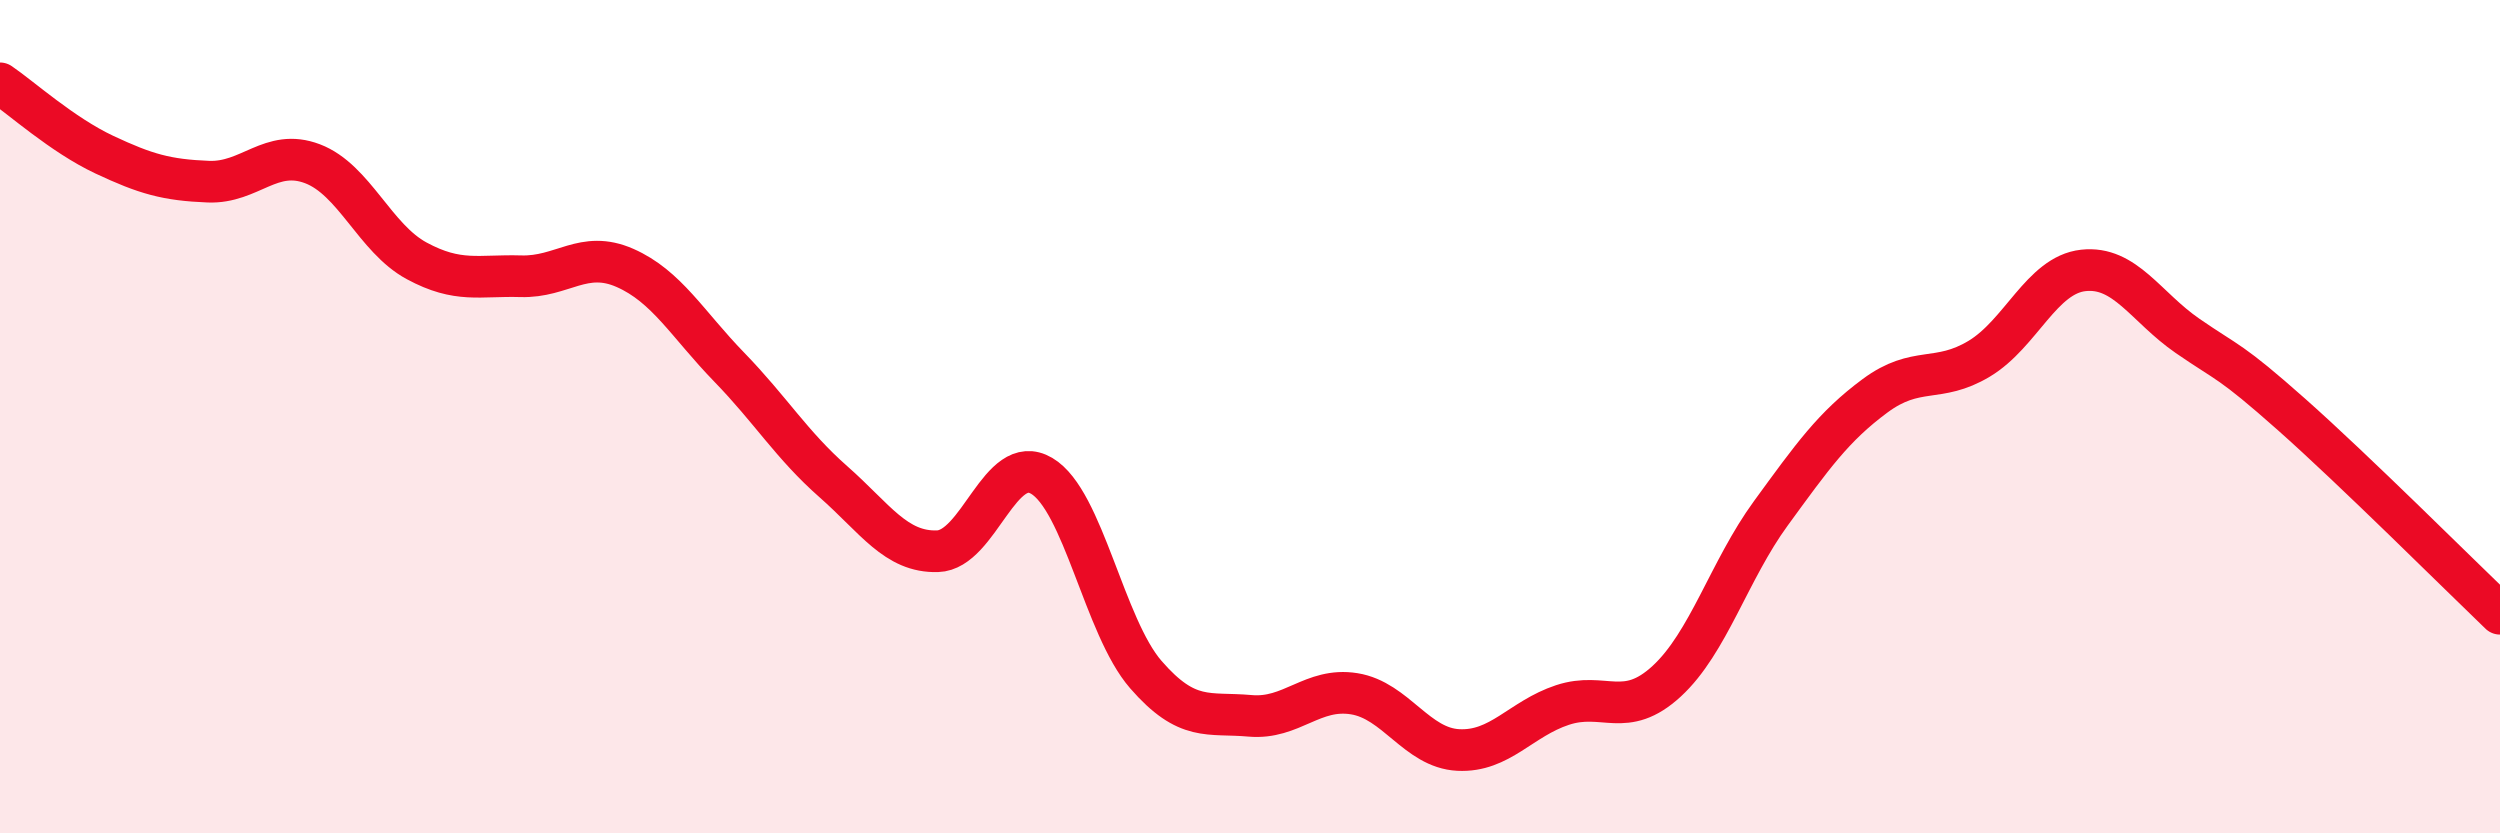 
    <svg width="60" height="20" viewBox="0 0 60 20" xmlns="http://www.w3.org/2000/svg">
      <path
        d="M 0,2 C 0.5,2.34 1.5,3.24 2.5,3.71 C 3.5,4.18 4,4.32 5,4.36 C 6,4.4 6.5,3.55 7.5,3.93 C 8.5,4.31 9,5.72 10,6.26 C 11,6.8 11.5,6.6 12.5,6.63 C 13.5,6.66 14,5.99 15,6.43 C 16,6.87 16.5,7.78 17.5,8.81 C 18.5,9.84 19,10.68 20,11.56 C 21,12.44 21.5,13.26 22.5,13.23 C 23.5,13.2 24,10.83 25,11.42 C 26,12.01 26.5,15.04 27.5,16.19 C 28.5,17.34 29,17.09 30,17.18 C 31,17.27 31.5,16.49 32.5,16.65 C 33.5,16.81 34,17.95 35,18 C 36,18.05 36.5,17.25 37.5,16.92 C 38.5,16.59 39,17.27 40,16.35 C 41,15.43 41.5,13.69 42.5,12.32 C 43.5,10.95 44,10.24 45,9.5 C 46,8.76 46.5,9.21 47.5,8.61 C 48.5,8.01 49,6.6 50,6.49 C 51,6.38 51.5,7.37 52.5,8.06 C 53.5,8.75 53.5,8.62 55,9.95 C 56.5,11.28 59,13.77 60,14.73L60 20L0 20Z"
        fill="#EB0A25"
        opacity="0.1"
        stroke-linecap="round"
        stroke-linejoin="round"
      />
      <path
        d="M 0,2 C 0.5,2.34 1.5,3.24 2.5,3.71 C 3.5,4.18 4,4.32 5,4.36 C 6,4.4 6.5,3.55 7.5,3.93 C 8.5,4.31 9,5.72 10,6.26 C 11,6.8 11.5,6.6 12.5,6.63 C 13.5,6.66 14,5.99 15,6.43 C 16,6.87 16.5,7.78 17.5,8.81 C 18.5,9.84 19,10.68 20,11.56 C 21,12.44 21.5,13.26 22.5,13.23 C 23.5,13.2 24,10.83 25,11.42 C 26,12.01 26.5,15.04 27.5,16.19 C 28.5,17.34 29,17.09 30,17.18 C 31,17.27 31.5,16.49 32.5,16.65 C 33.5,16.81 34,17.95 35,18 C 36,18.05 36.5,17.25 37.5,16.92 C 38.5,16.59 39,17.27 40,16.35 C 41,15.43 41.5,13.69 42.5,12.32 C 43.5,10.95 44,10.24 45,9.5 C 46,8.76 46.5,9.21 47.5,8.61 C 48.5,8.01 49,6.6 50,6.49 C 51,6.38 51.5,7.37 52.5,8.06 C 53.5,8.75 53.5,8.62 55,9.95 C 56.5,11.28 59,13.77 60,14.73"
        stroke="#EB0A25"
        stroke-width="1"
        fill="none"
        stroke-linecap="round"
        stroke-linejoin="round"
      />
    </svg>
  